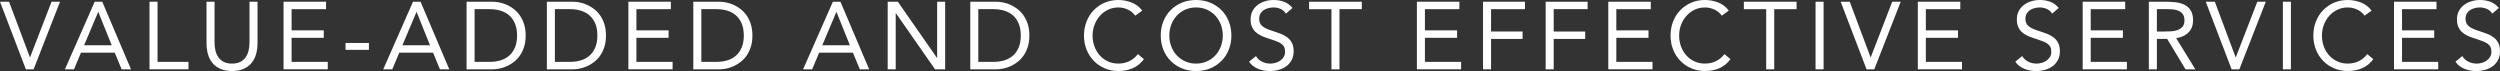<!-- Generator: Adobe Illustrator 19.0.0, SVG Export Plug-In  -->
<svg version="1.1"
	 xmlns="http://www.w3.org/2000/svg" xmlns:xlink="http://www.w3.org/1999/xlink" xmlns:a="http://ns.adobe.com/AdobeSVGViewerExtensions/3.0/"
	 x="0px" y="0px" width="340.421px" height="9.672px" viewBox="0 0 340.421 9.672"
	 style="enable-background:new 0 0 340.421 9.672;" xml:space="preserve">
<rect x="0" y="0" width="340.421" height="9.672" fill="#333333" stroke="none"/>
<style type="text/css">
	.st0{fill:#FFFFFF;}
</style>
<defs>
</defs>
<g id="XMLID_15_">
	<path id="XMLID_94_" class="st0" d="M0,0.234h1.235L4.069,7.8h0.025l2.926-7.566h1.156L4.576,9.438H3.523L0,0.234z"/>
	<path id="XMLID_91_" class="st0" d="M12.896,0.234h1.027l3.913,9.204h-1.274l-0.936-2.262h-4.603l-0.948,2.262H8.841L12.896,0.234z
		 M13.391,1.638h-0.026l-1.91,4.524h3.757L13.391,1.638z"/>
	<path id="XMLID_89_" class="st0" d="M20.358,0.234h1.093v8.19h4.212v1.014h-5.305V0.234z"/>
	<path id="XMLID_87_" class="st0" d="M35.062,5.928c0,0.502-0.062,0.979-0.188,1.43s-0.325,0.847-0.598,1.189
		c-0.273,0.343-0.631,0.616-1.072,0.819c-0.442,0.203-0.979,0.305-1.612,0.305s-1.17-0.102-1.612-0.305
		c-0.441-0.204-0.8-0.477-1.072-0.819c-0.273-0.342-0.473-0.739-0.598-1.189c-0.126-0.451-0.188-0.927-0.188-1.43V0.234h1.092v5.538
		c0,0.373,0.039,0.732,0.117,1.079c0.077,0.347,0.208,0.654,0.39,0.923s0.425,0.483,0.728,0.644
		c0.304,0.161,0.685,0.241,1.145,0.241c0.459,0,0.841-0.08,1.144-0.241c0.304-0.16,0.546-0.375,0.729-0.644
		c0.182-0.269,0.312-0.576,0.39-0.923s0.117-0.707,0.117-1.079V0.234h1.092V5.928z"/>
	<path id="XMLID_85_" class="st0" d="M38.611,0.234h5.785v1.014h-4.692v2.886h4.381v1.014h-4.381v3.276h4.927v1.014h-6.02V0.234z"/>
	<path id="XMLID_83_" class="st0" d="M47.049,5.85h3.185v0.936h-3.185V5.85z"/>
	<path id="XMLID_80_" class="st0" d="M56.239,0.234h1.027l3.913,9.204h-1.274L58.97,7.176h-4.603l-0.948,2.262h-1.235L56.239,0.234z
		 M56.733,1.638h-0.026l-1.91,4.524h3.757L56.733,1.638z"/>
	<path id="XMLID_77_" class="st0" d="M63.532,0.234h3.536c0.304,0,0.624,0.035,0.962,0.104s0.674,0.18,1.008,0.332
		C69.372,0.821,69.692,1.019,70,1.261s0.579,0.535,0.812,0.877c0.234,0.342,0.42,0.736,0.56,1.183
		c0.138,0.447,0.208,0.952,0.208,1.515c0,0.563-0.07,1.068-0.208,1.515c-0.14,0.446-0.325,0.841-0.56,1.183
		C70.579,7.876,70.308,8.168,70,8.411s-0.628,0.44-0.962,0.591c-0.334,0.152-0.67,0.262-1.008,0.332s-0.658,0.104-0.962,0.104
		h-3.536V0.234z M64.625,8.424h2.08c0.528,0,1.018-0.069,1.469-0.208c0.45-0.138,0.84-0.353,1.17-0.644
		c0.329-0.29,0.589-0.661,0.78-1.111c0.19-0.451,0.285-0.992,0.285-1.625c0-0.632-0.095-1.174-0.285-1.625
		C69.933,2.76,69.673,2.39,69.344,2.1c-0.33-0.291-0.72-0.505-1.17-0.644c-0.451-0.139-0.94-0.208-1.469-0.208h-2.08V8.424z"/>
	<path id="XMLID_74_" class="st0" d="M74.466,0.234h3.536c0.304,0,0.624,0.035,0.962,0.104s0.674,0.18,1.008,0.332
		c0.334,0.152,0.654,0.349,0.962,0.592s0.579,0.535,0.812,0.877c0.234,0.342,0.42,0.736,0.56,1.183
		c0.138,0.447,0.208,0.952,0.208,1.515c0,0.563-0.07,1.068-0.208,1.515c-0.14,0.446-0.325,0.841-0.56,1.183
		c-0.233,0.342-0.505,0.635-0.812,0.877s-0.628,0.44-0.962,0.591c-0.334,0.152-0.67,0.262-1.008,0.332s-0.658,0.104-0.962,0.104
		h-3.536V0.234z M75.559,8.424h2.08c0.528,0,1.018-0.069,1.469-0.208c0.45-0.138,0.84-0.353,1.17-0.644
		c0.329-0.29,0.589-0.661,0.78-1.111c0.19-0.451,0.285-0.992,0.285-1.625c0-0.632-0.095-1.174-0.285-1.625
		C80.866,2.76,80.606,2.39,80.277,2.1c-0.33-0.291-0.72-0.505-1.17-0.644c-0.451-0.139-0.94-0.208-1.469-0.208h-2.08V8.424z"/>
	<path id="XMLID_72_" class="st0" d="M85.567,0.234h5.785v1.014H86.66v2.886h4.381v1.014H86.66v3.276h4.927v1.014h-6.02V0.234z"/>
	<path id="XMLID_69_" class="st0" d="M94.407,0.234h3.536c0.304,0,0.624,0.035,0.962,0.104s0.674,0.18,1.008,0.332
		c0.334,0.152,0.654,0.349,0.962,0.592s0.579,0.535,0.812,0.877c0.234,0.342,0.42,0.736,0.56,1.183
		c0.138,0.447,0.208,0.952,0.208,1.515c0,0.563-0.07,1.068-0.208,1.515c-0.14,0.446-0.325,0.841-0.56,1.183
		c-0.233,0.342-0.505,0.635-0.812,0.877s-0.628,0.44-0.962,0.591c-0.334,0.152-0.67,0.262-1.008,0.332s-0.658,0.104-0.962,0.104
		h-3.536V0.234z M95.5,8.424h2.08c0.528,0,1.018-0.069,1.469-0.208c0.45-0.138,0.84-0.353,1.17-0.644
		c0.329-0.29,0.589-0.661,0.78-1.111c0.19-0.451,0.285-0.992,0.285-1.625c0-0.632-0.095-1.174-0.285-1.625
		c-0.191-0.451-0.451-0.821-0.78-1.111c-0.33-0.291-0.72-0.505-1.17-0.644c-0.451-0.139-0.94-0.208-1.469-0.208H95.5V8.424z"/>
	<path id="XMLID_66_" class="st0" d="M113.413,0.234h1.027l3.913,9.204h-1.274l-0.936-2.262h-4.603l-0.948,2.262h-1.235
		L113.413,0.234z M113.907,1.638h-0.026l-1.91,4.524h3.757L113.907,1.638z"/>
	<path id="XMLID_63_" class="st0" d="M120.876,0.234h1.379l5.329,7.644h0.026V0.234h1.092v9.204h-1.378l-5.33-7.644h-0.025v7.644
		h-1.093V0.234z"/>
	<path id="XMLID_60_" class="st0" d="M132.121,0.234h3.536c0.304,0,0.624,0.035,0.962,0.104s0.674,0.18,1.008,0.332
		c0.334,0.152,0.654,0.349,0.962,0.592s0.579,0.535,0.812,0.877c0.234,0.342,0.42,0.736,0.56,1.183
		c0.138,0.447,0.208,0.952,0.208,1.515c0,0.563-0.07,1.068-0.208,1.515c-0.14,0.446-0.325,0.841-0.56,1.183
		c-0.233,0.342-0.505,0.635-0.812,0.877s-0.628,0.44-0.962,0.591c-0.334,0.152-0.67,0.262-1.008,0.332s-0.658,0.104-0.962,0.104
		h-3.536V0.234z M133.214,8.424h2.08c0.528,0,1.018-0.069,1.469-0.208c0.45-0.138,0.84-0.353,1.17-0.644
		c0.329-0.29,0.589-0.661,0.78-1.111c0.19-0.451,0.285-0.992,0.285-1.625c0-0.632-0.095-1.174-0.285-1.625
		c-0.191-0.451-0.451-0.821-0.78-1.111c-0.33-0.291-0.72-0.505-1.17-0.644c-0.451-0.139-0.94-0.208-1.469-0.208h-2.08V8.424z"/>
	<path id="XMLID_58_" class="st0" d="M154.585,2.132c-0.277-0.373-0.619-0.652-1.026-0.838c-0.408-0.186-0.832-0.279-1.274-0.279
		c-0.512,0-0.981,0.104-1.41,0.312c-0.43,0.208-0.8,0.487-1.112,0.838c-0.312,0.351-0.555,0.758-0.728,1.222
		c-0.174,0.463-0.26,0.947-0.26,1.449c0,0.538,0.086,1.038,0.26,1.501c0.173,0.464,0.414,0.867,0.722,1.209
		c0.308,0.343,0.676,0.613,1.104,0.812c0.43,0.2,0.904,0.299,1.424,0.299c0.563,0,1.066-0.111,1.508-0.332
		c0.442-0.221,0.828-0.54,1.157-0.956l0.819,0.689c-0.416,0.555-0.917,0.962-1.502,1.222c-0.585,0.26-1.246,0.39-1.982,0.39
		c-0.659,0-1.274-0.122-1.846-0.364c-0.572-0.243-1.068-0.579-1.489-1.008c-0.42-0.429-0.749-0.938-0.987-1.527
		s-0.357-1.235-0.357-1.937c0-0.676,0.114-1.309,0.344-1.898s0.553-1.101,0.969-1.534c0.416-0.433,0.91-0.775,1.482-1.027
		C150.971,0.125,151.6,0,152.284,0c0.624,0,1.224,0.113,1.801,0.338c0.576,0.226,1.06,0.594,1.449,1.105L154.585,2.132z"/>
	<path id="XMLID_55_" class="st0" d="M162.866,9.672c-0.702,0-1.346-0.122-1.931-0.364c-0.585-0.243-1.092-0.579-1.521-1.008
		c-0.43-0.429-0.763-0.94-1.001-1.534s-0.357-1.237-0.357-1.931s0.119-1.337,0.357-1.931c0.238-0.593,0.571-1.105,1.001-1.534
		c0.429-0.429,0.936-0.765,1.521-1.008C161.521,0.122,162.164,0,162.866,0s1.346,0.122,1.931,0.364
		c0.585,0.243,1.092,0.579,1.521,1.008c0.43,0.429,0.763,0.94,1.001,1.534c0.238,0.594,0.358,1.237,0.358,1.931
		s-0.12,1.337-0.358,1.931s-0.571,1.105-1.001,1.534c-0.429,0.429-0.936,0.765-1.521,1.008
		C164.212,9.55,163.568,9.672,162.866,9.672z M162.866,8.658c0.537,0,1.029-0.1,1.476-0.299c0.446-0.199,0.83-0.472,1.15-0.819
		s0.57-0.752,0.748-1.215c0.177-0.464,0.266-0.96,0.266-1.489c0-0.528-0.089-1.025-0.266-1.488
		c-0.178-0.464-0.428-0.869-0.748-1.216c-0.32-0.346-0.704-0.619-1.15-0.819c-0.446-0.199-0.938-0.299-1.476-0.299
		s-1.029,0.1-1.476,0.299c-0.446,0.2-0.83,0.473-1.15,0.819c-0.32,0.347-0.57,0.752-0.747,1.216
		c-0.178,0.463-0.267,0.96-0.267,1.488c0,0.529,0.089,1.025,0.267,1.489c0.177,0.463,0.427,0.869,0.747,1.215s0.704,0.62,1.15,0.819
		C161.837,8.559,162.329,8.658,162.866,8.658z"/>
	<path id="XMLID_53_" class="st0" d="M175.1,1.859c-0.182-0.294-0.425-0.509-0.728-0.644c-0.304-0.134-0.62-0.201-0.949-0.201
		c-0.243,0-0.481,0.03-0.715,0.091c-0.234,0.061-0.444,0.152-0.631,0.273c-0.187,0.122-0.336,0.282-0.448,0.481
		c-0.112,0.2-0.169,0.434-0.169,0.702c0,0.208,0.032,0.392,0.098,0.552c0.064,0.161,0.171,0.306,0.318,0.436
		c0.147,0.13,0.347,0.251,0.598,0.364c0.252,0.113,0.56,0.226,0.923,0.338c0.355,0.113,0.7,0.234,1.034,0.364
		c0.333,0.13,0.628,0.295,0.884,0.494c0.256,0.2,0.459,0.449,0.611,0.748c0.151,0.299,0.228,0.674,0.228,1.125
		c0,0.459-0.092,0.858-0.273,1.196c-0.182,0.338-0.423,0.618-0.722,0.839c-0.299,0.221-0.644,0.386-1.033,0.494
		c-0.39,0.108-0.793,0.163-1.209,0.163c-0.269,0-0.537-0.024-0.806-0.071c-0.27-0.048-0.527-0.122-0.774-0.221
		c-0.246-0.1-0.479-0.229-0.695-0.39c-0.217-0.16-0.402-0.357-0.559-0.591l0.936-0.767c0.199,0.338,0.477,0.594,0.832,0.767
		s0.732,0.26,1.131,0.26c0.234,0,0.471-0.035,0.709-0.104s0.453-0.171,0.644-0.306s0.347-0.301,0.468-0.5s0.182-0.429,0.182-0.689
		c0-0.286-0.047-0.518-0.143-0.696c-0.096-0.177-0.243-0.331-0.442-0.461c-0.199-0.13-0.45-0.247-0.754-0.351
		c-0.303-0.104-0.658-0.225-1.065-0.364c-0.33-0.104-0.633-0.223-0.91-0.357s-0.518-0.299-0.722-0.494s-0.364-0.429-0.48-0.702
		c-0.117-0.273-0.176-0.6-0.176-0.981c0-0.442,0.086-0.828,0.26-1.157c0.174-0.33,0.407-0.604,0.702-0.826
		c0.295-0.221,0.628-0.388,1.001-0.5C172.625,0.057,173.016,0,173.423,0c0.521,0,0.994,0.08,1.424,0.241
		c0.429,0.16,0.812,0.44,1.15,0.838L175.1,1.859z"/>
	<path id="XMLID_51_" class="st0" d="M185.435,1.248h-3.042v8.19H181.3v-8.19h-3.042V0.234h7.177V1.248z"/>
	<path id="XMLID_49_" class="st0" d="M192.935,0.234h5.785v1.014h-4.692v2.886h4.381v1.014h-4.381v3.276h4.927v1.014h-6.02V0.234z"
		/>
	<path id="XMLID_47_" class="st0" d="M201.943,0.234h5.707v1.014h-4.614V4.29h4.29v1.014h-4.29v4.134h-1.093V0.234z"/>
	<path id="XMLID_45_" class="st0" d="M210.472,0.234h5.707v1.014h-4.614V4.29h4.29v1.014h-4.29v4.134h-1.093V0.234z"/>
	<path id="XMLID_43_" class="st0" d="M218.999,0.234h5.785v1.014h-4.692v2.886h4.381v1.014h-4.381v3.276h4.927v1.014h-6.02V0.234z"
		/>
	<path id="XMLID_41_" class="st0" d="M234.456,2.132c-0.277-0.373-0.619-0.652-1.026-0.838c-0.408-0.186-0.832-0.279-1.274-0.279
		c-0.512,0-0.981,0.104-1.41,0.312c-0.43,0.208-0.8,0.487-1.112,0.838c-0.312,0.351-0.555,0.758-0.728,1.222
		c-0.174,0.463-0.26,0.947-0.26,1.449c0,0.538,0.086,1.038,0.26,1.501c0.173,0.464,0.414,0.867,0.722,1.209
		c0.308,0.343,0.676,0.613,1.104,0.812c0.43,0.2,0.904,0.299,1.424,0.299c0.563,0,1.066-0.111,1.508-0.332
		c0.442-0.221,0.828-0.54,1.157-0.956l0.819,0.689c-0.416,0.555-0.917,0.962-1.502,1.222c-0.585,0.26-1.246,0.39-1.982,0.39
		c-0.659,0-1.274-0.122-1.846-0.364c-0.572-0.243-1.068-0.579-1.489-1.008c-0.42-0.429-0.749-0.938-0.987-1.527
		s-0.357-1.235-0.357-1.937c0-0.676,0.114-1.309,0.344-1.898s0.553-1.101,0.969-1.534c0.416-0.433,0.91-0.775,1.482-1.027
		c0.571-0.251,1.2-0.377,1.885-0.377c0.624,0,1.224,0.113,1.801,0.338c0.576,0.226,1.06,0.594,1.449,1.105L234.456,2.132z"/>
	<path id="XMLID_39_" class="st0" d="M244.636,1.248h-3.042v8.19h-1.093v-8.19h-3.042V0.234h7.177V1.248z"/>
	<path id="XMLID_37_" class="st0" d="M247.222,0.234h1.093v9.204h-1.093V0.234z"/>
	<path id="XMLID_35_" class="st0" d="M250.642,0.234h1.235l2.834,7.566h0.025l2.926-7.566h1.156l-3.601,9.204h-1.053L250.642,0.234z
		"/>
	<path id="XMLID_33_" class="st0" d="M261.146,0.234h5.785v1.014h-4.692v2.886h4.381v1.014h-4.381v3.276h4.927v1.014h-6.02V0.234z"
		/>
	<path id="XMLID_31_" class="st0" d="M279.437,1.859c-0.182-0.294-0.425-0.509-0.728-0.644c-0.304-0.134-0.62-0.201-0.949-0.201
		c-0.243,0-0.481,0.03-0.715,0.091c-0.234,0.061-0.444,0.152-0.631,0.273c-0.187,0.122-0.336,0.282-0.448,0.481
		c-0.112,0.2-0.169,0.434-0.169,0.702c0,0.208,0.032,0.392,0.098,0.552c0.064,0.161,0.171,0.306,0.318,0.436
		c0.147,0.13,0.347,0.251,0.598,0.364c0.252,0.113,0.56,0.226,0.923,0.338c0.355,0.113,0.7,0.234,1.034,0.364
		c0.333,0.13,0.628,0.295,0.884,0.494c0.256,0.2,0.459,0.449,0.611,0.748c0.151,0.299,0.228,0.674,0.228,1.125
		c0,0.459-0.092,0.858-0.273,1.196c-0.182,0.338-0.423,0.618-0.722,0.839c-0.299,0.221-0.644,0.386-1.033,0.494
		c-0.39,0.108-0.793,0.163-1.209,0.163c-0.269,0-0.537-0.024-0.806-0.071c-0.27-0.048-0.527-0.122-0.774-0.221
		c-0.246-0.1-0.479-0.229-0.695-0.39c-0.217-0.16-0.402-0.357-0.559-0.591l0.936-0.767c0.199,0.338,0.477,0.594,0.832,0.767
		s0.732,0.26,1.131,0.26c0.234,0,0.471-0.035,0.709-0.104s0.453-0.171,0.644-0.306s0.347-0.301,0.468-0.5s0.182-0.429,0.182-0.689
		c0-0.286-0.047-0.518-0.143-0.696c-0.096-0.177-0.243-0.331-0.442-0.461c-0.199-0.13-0.45-0.247-0.754-0.351
		c-0.303-0.104-0.658-0.225-1.065-0.364c-0.33-0.104-0.633-0.223-0.91-0.357s-0.518-0.299-0.722-0.494s-0.364-0.429-0.48-0.702
		c-0.117-0.273-0.176-0.6-0.176-0.981c0-0.442,0.086-0.828,0.26-1.157c0.174-0.33,0.407-0.604,0.702-0.826
		c0.295-0.221,0.628-0.388,1.001-0.5C276.962,0.057,277.353,0,277.76,0c0.521,0,0.994,0.08,1.424,0.241
		c0.429,0.16,0.812,0.44,1.15,0.838L279.437,1.859z"/>
	<path id="XMLID_29_" class="st0" d="M283.596,0.234h5.785v1.014h-4.692v2.886h4.381v1.014h-4.381v3.276h4.927v1.014h-6.02V0.234z"
		/>
	<path id="XMLID_26_" class="st0" d="M292.605,0.234h2.354c0.442,0,0.882,0.026,1.319,0.078c0.438,0.052,0.83,0.165,1.177,0.338
		s0.628,0.427,0.845,0.761s0.325,0.786,0.325,1.358c0,0.676-0.204,1.222-0.611,1.638c-0.407,0.416-0.971,0.68-1.689,0.793
		l2.612,4.238h-1.339l-2.496-4.134h-1.403v4.134h-1.093V0.234z M293.698,4.29h0.975c0.304,0,0.617-0.009,0.942-0.026
		c0.325-0.018,0.624-0.074,0.897-0.169c0.272-0.096,0.498-0.245,0.676-0.449s0.267-0.496,0.267-0.877
		c0-0.329-0.065-0.594-0.195-0.793s-0.301-0.353-0.514-0.461c-0.212-0.108-0.45-0.18-0.715-0.215
		c-0.265-0.034-0.531-0.052-0.8-0.052h-1.533V4.29z"/>
	<path id="XMLID_24_" class="st0" d="M300.354,0.234h1.235l2.834,7.566h0.025l2.926-7.566h1.156l-3.601,9.204h-1.053L300.354,0.234z
		"/>
	<path id="XMLID_22_" class="st0" d="M310.857,0.234h1.093v9.204h-1.093V0.234z"/>
	<path id="XMLID_20_" class="st0" d="M321.985,2.132c-0.277-0.373-0.619-0.652-1.026-0.838c-0.408-0.186-0.832-0.279-1.274-0.279
		c-0.512,0-0.981,0.104-1.41,0.312c-0.43,0.208-0.8,0.487-1.112,0.838c-0.312,0.351-0.555,0.758-0.728,1.222
		c-0.174,0.463-0.26,0.947-0.26,1.449c0,0.538,0.086,1.038,0.26,1.501c0.173,0.464,0.414,0.867,0.722,1.209
		c0.308,0.343,0.676,0.613,1.104,0.812c0.43,0.2,0.904,0.299,1.424,0.299c0.563,0,1.066-0.111,1.508-0.332
		c0.442-0.221,0.828-0.54,1.157-0.956l0.819,0.689c-0.416,0.555-0.917,0.962-1.502,1.222c-0.585,0.26-1.246,0.39-1.982,0.39
		c-0.659,0-1.274-0.122-1.846-0.364c-0.572-0.243-1.068-0.579-1.489-1.008c-0.42-0.429-0.749-0.938-0.987-1.527
		s-0.357-1.235-0.357-1.937c0-0.676,0.114-1.309,0.344-1.898s0.553-1.101,0.969-1.534c0.416-0.433,0.91-0.775,1.482-1.027
		C318.371,0.125,319,0,319.685,0c0.624,0,1.224,0.113,1.801,0.338c0.576,0.226,1.06,0.594,1.449,1.105L321.985,2.132z"/>
	<path id="XMLID_18_" class="st0" d="M325.989,0.234h5.785v1.014h-4.692v2.886h4.381v1.014h-4.381v3.276h4.927v1.014h-6.02V0.234z"
		/>
	<path id="XMLID_16_" class="st0" d="M339.367,1.859c-0.182-0.294-0.425-0.509-0.728-0.644c-0.304-0.134-0.62-0.201-0.949-0.201
		c-0.243,0-0.481,0.03-0.715,0.091c-0.234,0.061-0.444,0.152-0.631,0.273c-0.187,0.122-0.336,0.282-0.448,0.481
		c-0.112,0.2-0.169,0.434-0.169,0.702c0,0.208,0.032,0.392,0.098,0.552c0.064,0.161,0.171,0.306,0.318,0.436
		c0.147,0.13,0.347,0.251,0.598,0.364c0.252,0.113,0.56,0.226,0.923,0.338c0.355,0.113,0.7,0.234,1.034,0.364
		c0.333,0.13,0.628,0.295,0.884,0.494c0.256,0.2,0.459,0.449,0.611,0.748c0.151,0.299,0.228,0.674,0.228,1.125
		c0,0.459-0.092,0.858-0.273,1.196c-0.182,0.338-0.423,0.618-0.722,0.839c-0.299,0.221-0.644,0.386-1.033,0.494
		c-0.39,0.108-0.793,0.163-1.209,0.163c-0.269,0-0.537-0.024-0.806-0.071c-0.27-0.048-0.527-0.122-0.774-0.221
		c-0.246-0.1-0.479-0.229-0.695-0.39c-0.217-0.16-0.402-0.357-0.559-0.591l0.936-0.767c0.199,0.338,0.477,0.594,0.832,0.767
		s0.732,0.26,1.131,0.26c0.234,0,0.471-0.035,0.709-0.104s0.453-0.171,0.644-0.306s0.347-0.301,0.468-0.5s0.182-0.429,0.182-0.689
		c0-0.286-0.047-0.518-0.143-0.696c-0.096-0.177-0.243-0.331-0.442-0.461c-0.199-0.13-0.45-0.247-0.754-0.351
		c-0.303-0.104-0.658-0.225-1.065-0.364c-0.33-0.104-0.633-0.223-0.91-0.357s-0.518-0.299-0.722-0.494s-0.364-0.429-0.48-0.702
		c-0.117-0.273-0.176-0.6-0.176-0.981c0-0.442,0.086-0.828,0.26-1.157c0.174-0.33,0.407-0.604,0.702-0.826
		c0.295-0.221,0.628-0.388,1.001-0.5C336.893,0.057,337.283,0,337.69,0c0.521,0,0.994,0.08,1.424,0.241
		c0.429,0.16,0.812,0.44,1.15,0.838L339.367,1.859z"/>
</g>
</svg>